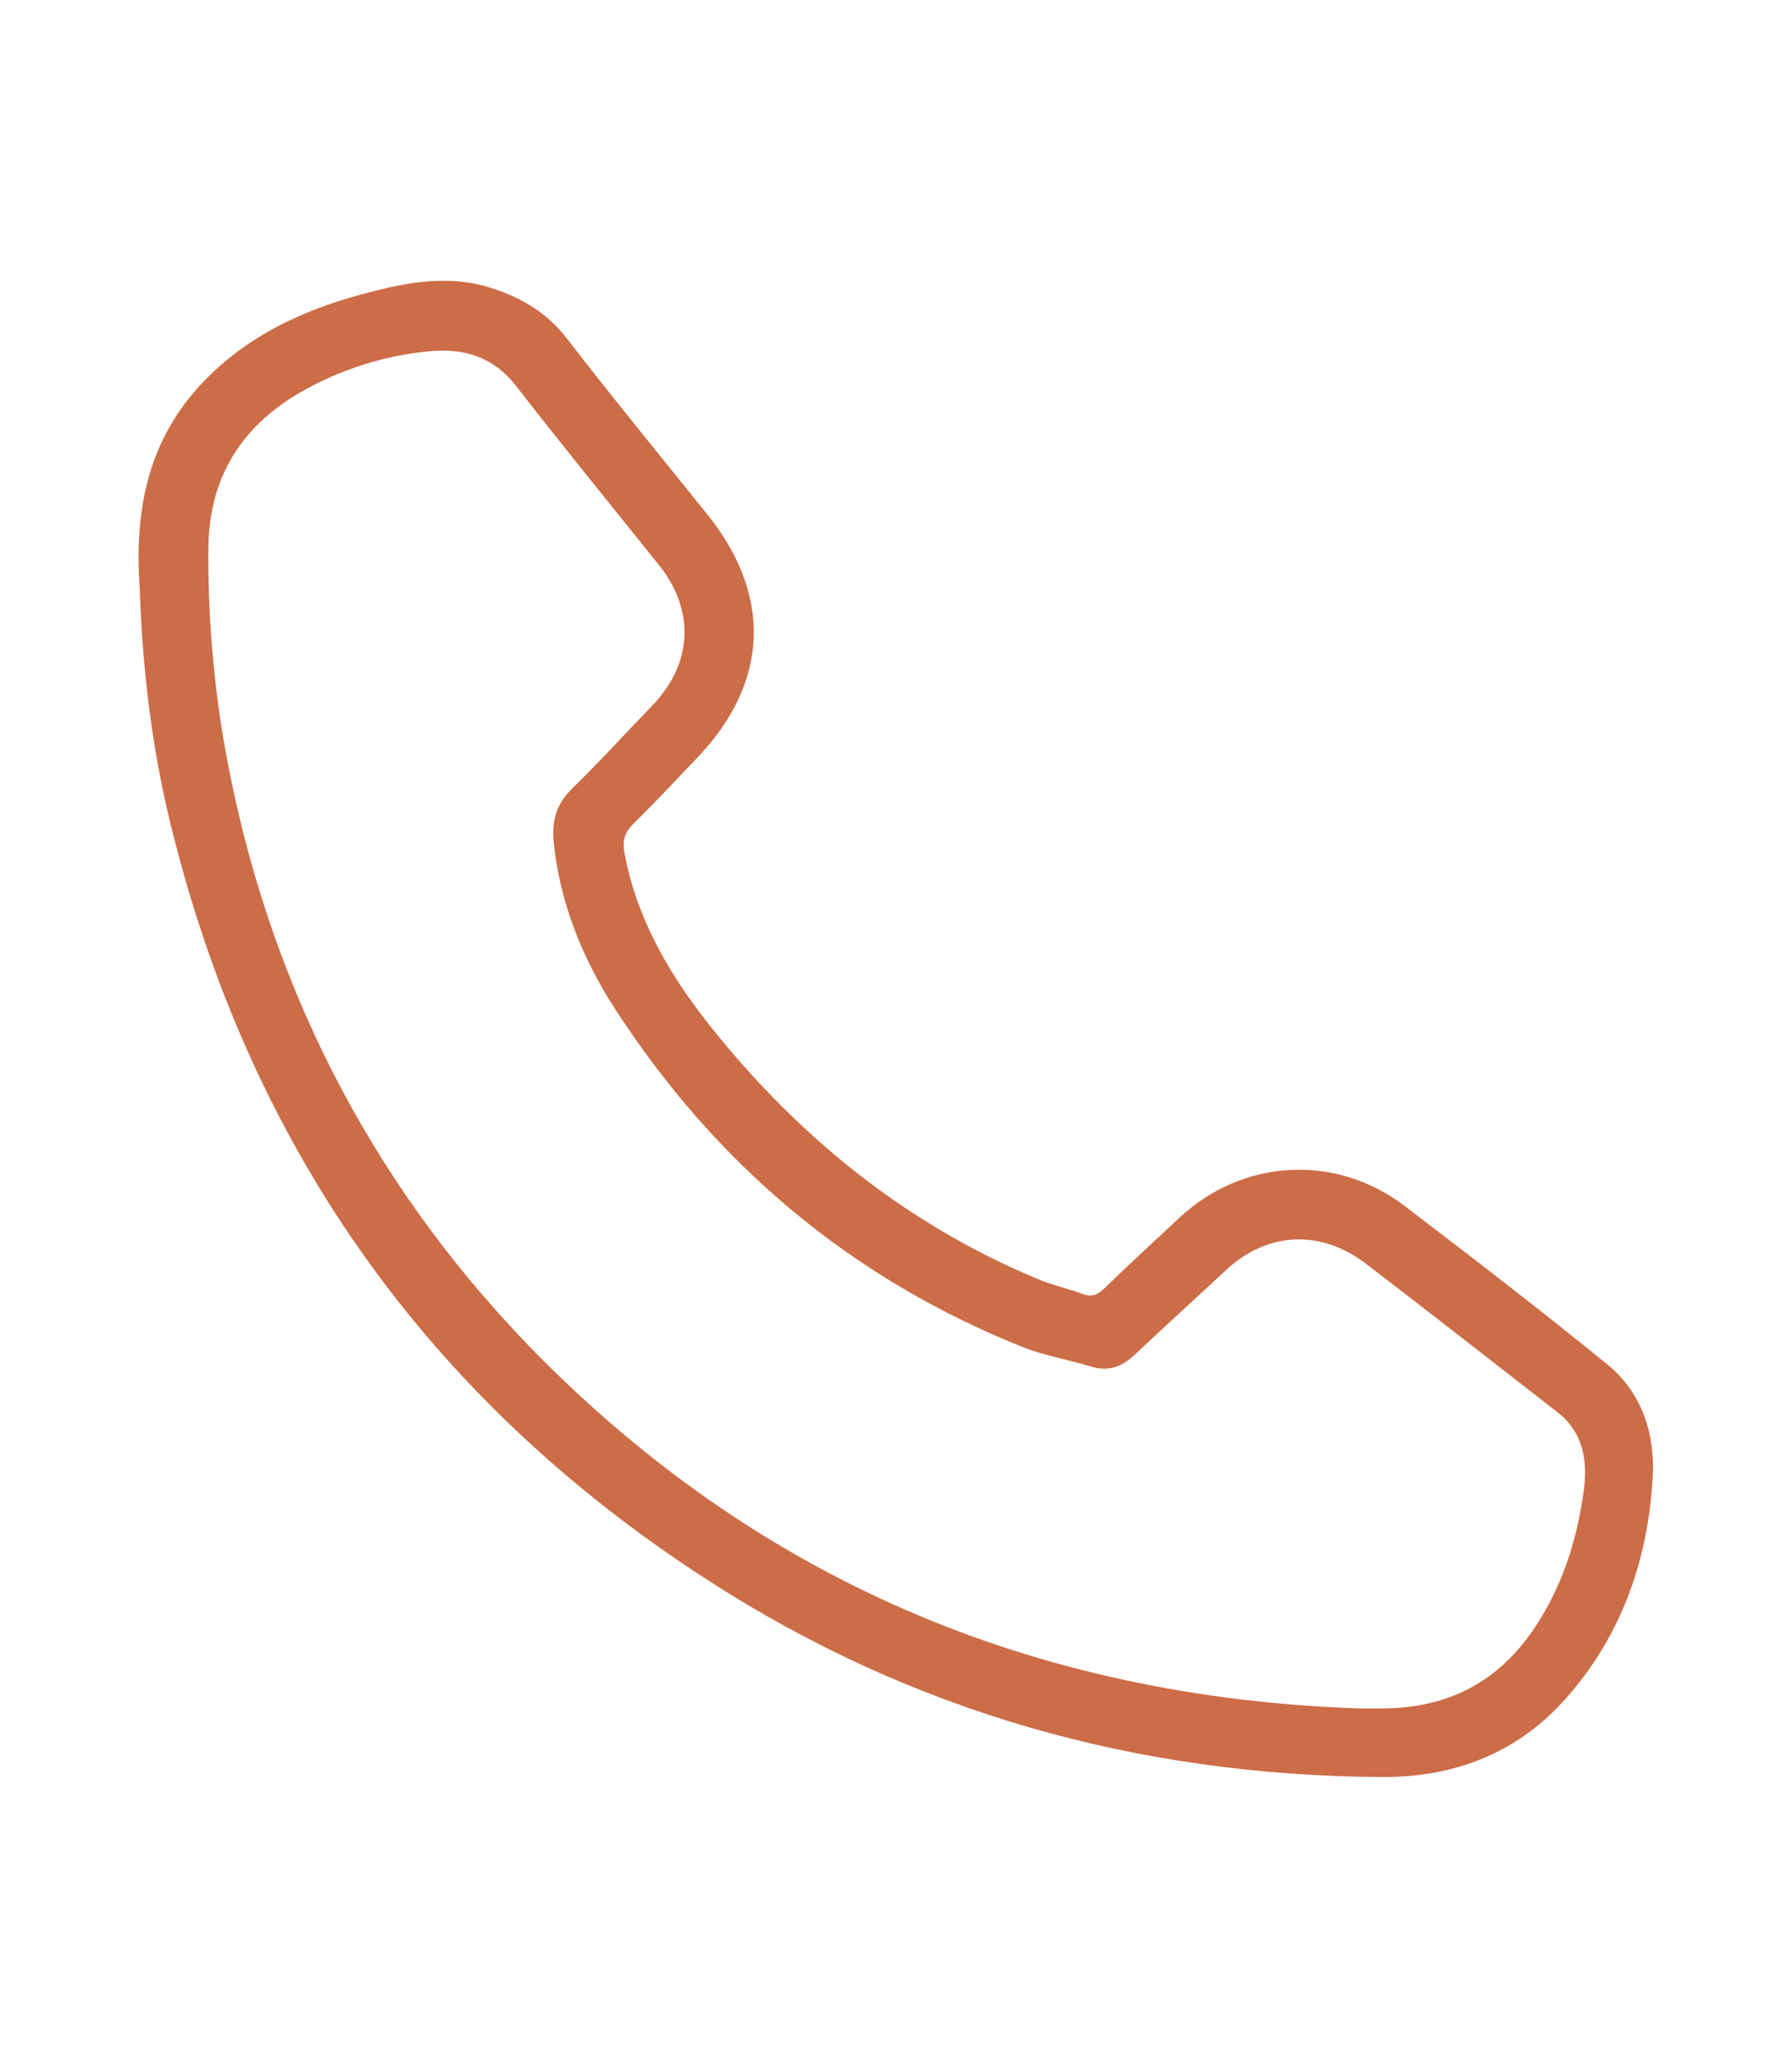 <svg width="27" height="31" viewBox="0 0 27 31" fill="none" xmlns="http://www.w3.org/2000/svg">
<path d="M2.106 8.876C2.028 7.785 2.19 6.79 2.892 5.943C3.548 5.16 4.425 4.717 5.394 4.448C6.069 4.262 6.752 4.114 7.447 4.352C7.882 4.499 8.259 4.724 8.545 5.103C9.234 5.995 9.949 6.868 10.657 7.747C11.645 8.979 11.586 10.288 10.495 11.424C10.176 11.758 9.864 12.092 9.533 12.419C9.403 12.548 9.377 12.676 9.409 12.849C9.598 13.863 10.111 14.723 10.748 15.513C12.061 17.143 13.653 18.433 15.615 19.255C15.836 19.351 16.077 19.402 16.304 19.486C16.453 19.544 16.544 19.499 16.648 19.396C17.012 19.043 17.389 18.696 17.76 18.35C18.715 17.451 20.119 17.368 21.165 18.164C22.191 18.947 23.218 19.736 24.219 20.551C24.745 20.981 24.94 21.604 24.901 22.258C24.83 23.484 24.44 24.614 23.614 25.557C22.887 26.392 21.931 26.77 20.827 26.764C17.149 26.745 13.744 25.788 10.664 23.799C6.407 21.052 3.717 17.201 2.547 12.317C2.274 11.174 2.144 10.012 2.106 8.876ZM20.482 25.731C20.593 25.731 20.71 25.731 20.82 25.731C21.828 25.731 22.601 25.32 23.147 24.479C23.549 23.863 23.764 23.176 23.861 22.457C23.926 22.008 23.855 21.565 23.459 21.264C22.503 20.519 21.548 19.775 20.586 19.037C19.898 18.51 19.092 18.549 18.468 19.133C18.007 19.563 17.539 19.986 17.084 20.416C16.895 20.59 16.694 20.66 16.441 20.583C16.109 20.481 15.758 20.423 15.44 20.301C12.821 19.261 10.774 17.528 9.26 15.185C8.773 14.428 8.441 13.607 8.344 12.702C8.311 12.387 8.37 12.13 8.604 11.893C9.026 11.482 9.422 11.046 9.832 10.622C10.436 9.993 10.475 9.191 9.929 8.511C9.208 7.612 8.48 6.72 7.772 5.809C7.434 5.372 6.986 5.244 6.485 5.289C5.79 5.353 5.121 5.565 4.51 5.918C3.613 6.444 3.152 7.214 3.139 8.254C3.132 9.281 3.217 10.308 3.399 11.315C4.022 14.736 5.53 17.74 7.96 20.262C11.372 23.779 15.57 25.564 20.482 25.731Z" fill="#CC6D48"/>
</svg>

